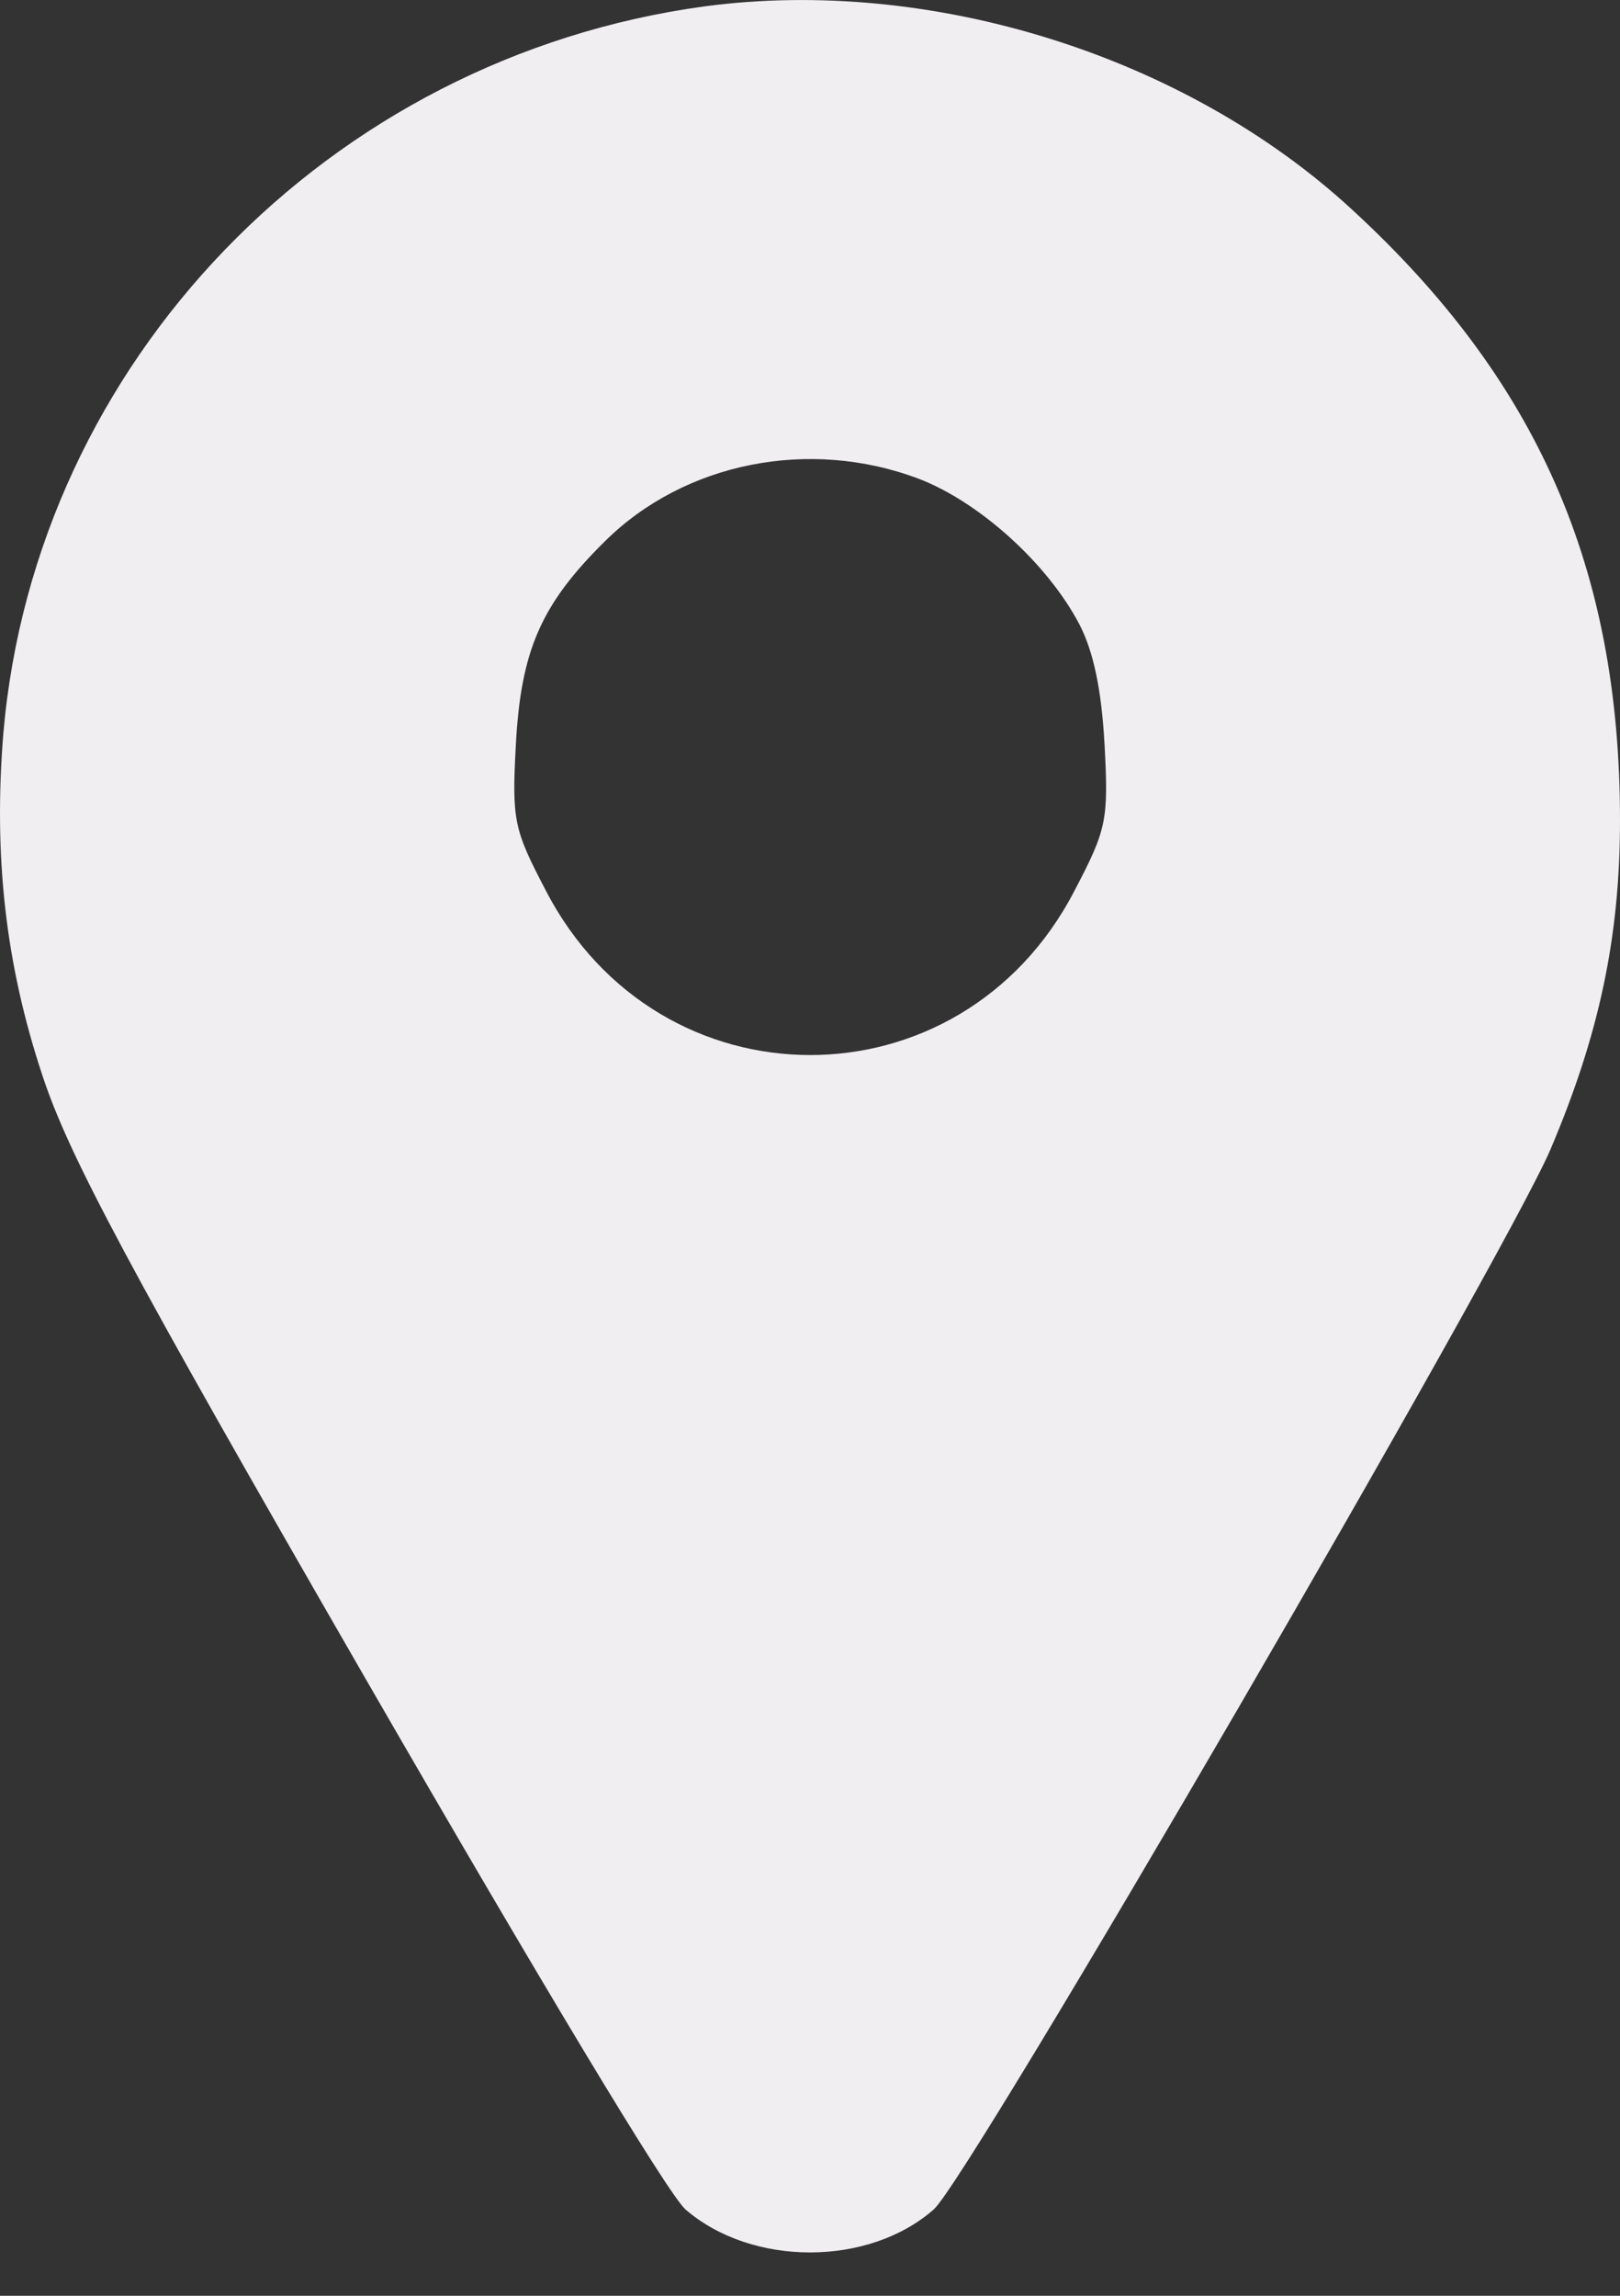 <?xml version="1.0" encoding="UTF-8" standalone="no"?>
<svg
   version="1.1"
   id="Layer_1"
   x="0px"
   y="0px"
   width="12"
   height="17"
   viewBox="0 0 12 17"
   xml:space="preserve"
   xmlns="http://www.w3.org/2000/svg"
   xmlns:svg="http://www.w3.org/2000/svg">
	<rect x="0" y="0" width="12" height="17" fill="#333333" stroke="none"/>
	<defs
   id="defs9" />
	
<path
   d="m 5.22,0.047 c -2.791,0.38 -4.957,2.635 -5.195,5.381 -0.074,0.908 0.015,1.712 0.29,2.538 0.194,0.588 0.625,1.399 2.389,4.458 1.28,2.218 2.24,3.818 2.374,3.937 0.491,0.424 1.355,0.424 1.838,0 0.26,-0.223 4.227,-7.048 4.57,-7.852 0.357,-0.841 0.514,-1.563 0.514,-2.434 0,-1.868 -0.61,-3.26 -1.987,-4.525 C 8.777,0.411 6.894,-0.176 5.22,0.047 Z m 1.585,3.498 c 0.447,0.171 0.953,0.625 1.191,1.079 0.104,0.201 0.164,0.484 0.186,0.893 0.03,0.558 0.015,0.625 -0.223,1.079 -0.841,1.622 -3.074,1.622 -3.915,0 -0.238,-0.454 -0.253,-0.521 -0.223,-1.079 0.037,-0.7 0.186,-1.042 0.662,-1.511 0.588,-0.581 1.511,-0.767 2.322,-0.461 z"
   id="path36"
   style="stroke-width:0.007;fill:#f1eef2;fill-opacity:1" /></svg>
